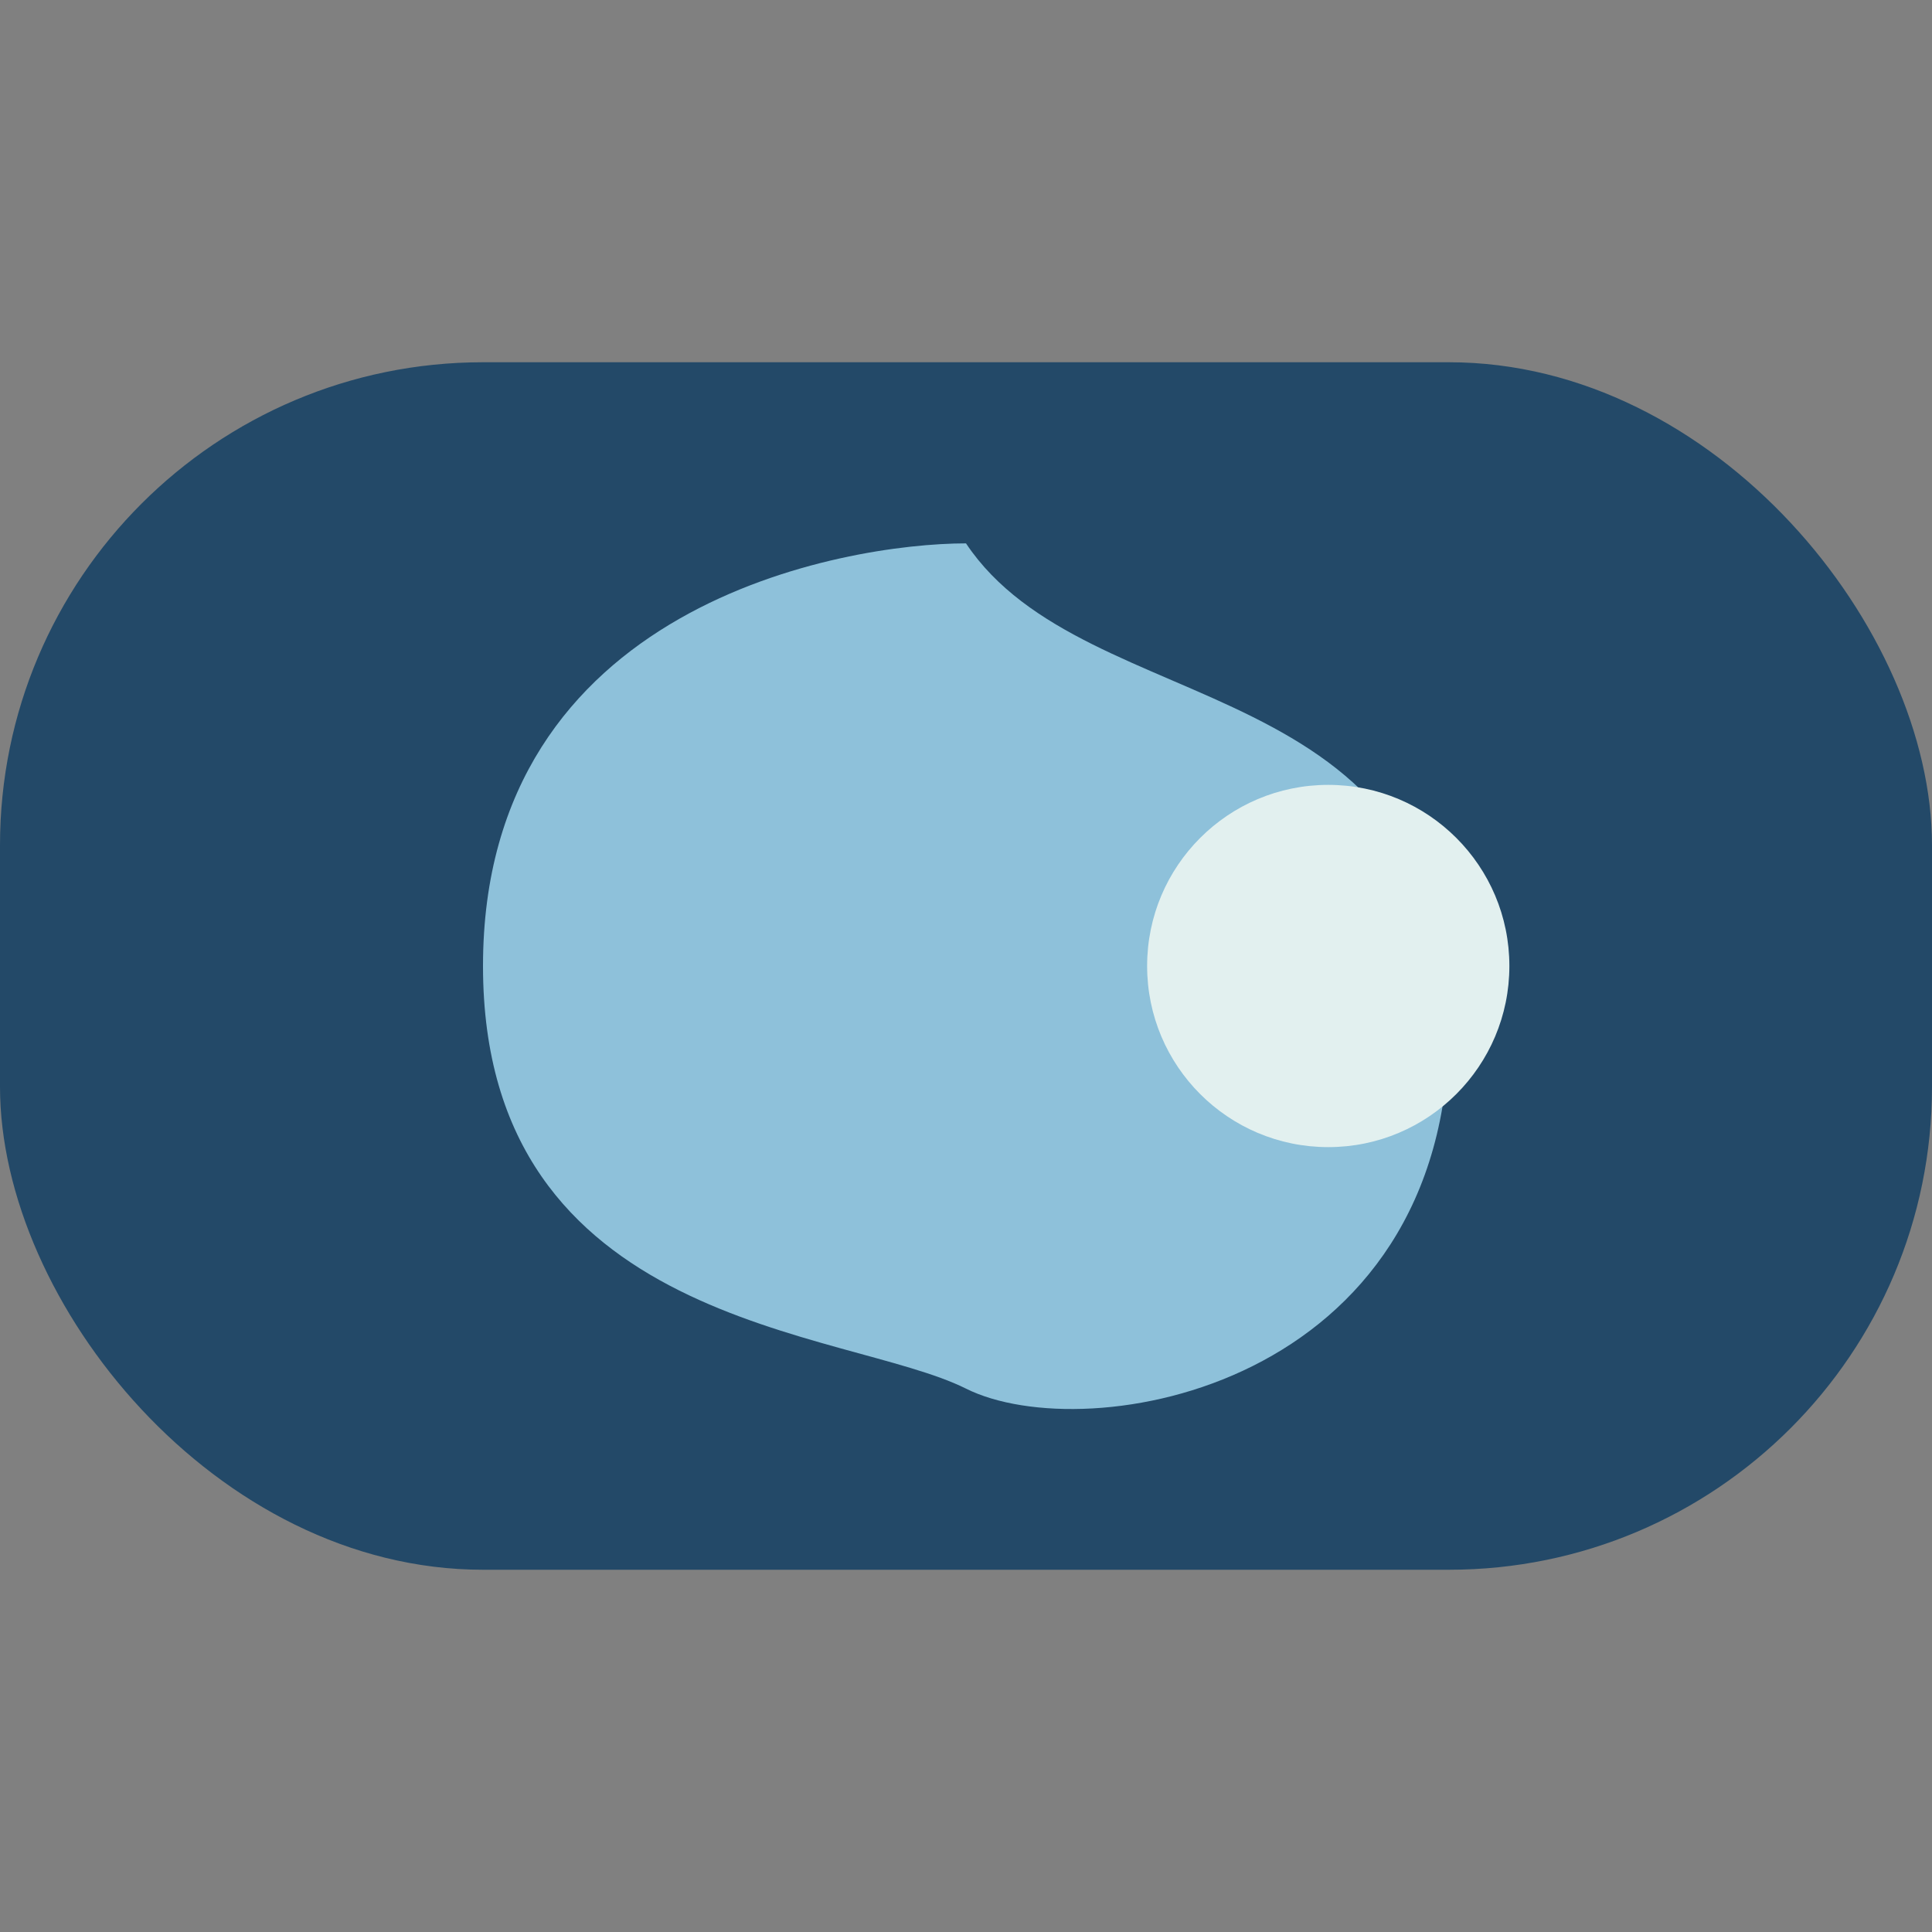 <?xml version="1.0" encoding="UTF-8"?>
<svg xmlns="http://www.w3.org/2000/svg" width="32" height="32" viewBox="0 0 32 32"><rect x="0" y="0" width="32" height="32" fill="#808080" stroke="none"/><rect x="0" y="6" width="32" height="20" rx="8" fill="#234968"/><path d="M16 9c2 3 8 2 8 8s-6 7-8 6-8-1-8-7 6-7 8-7z" fill="#8EC1DA"/><circle cx="22" cy="16" r="3" fill="#E2F0EF"/></svg>